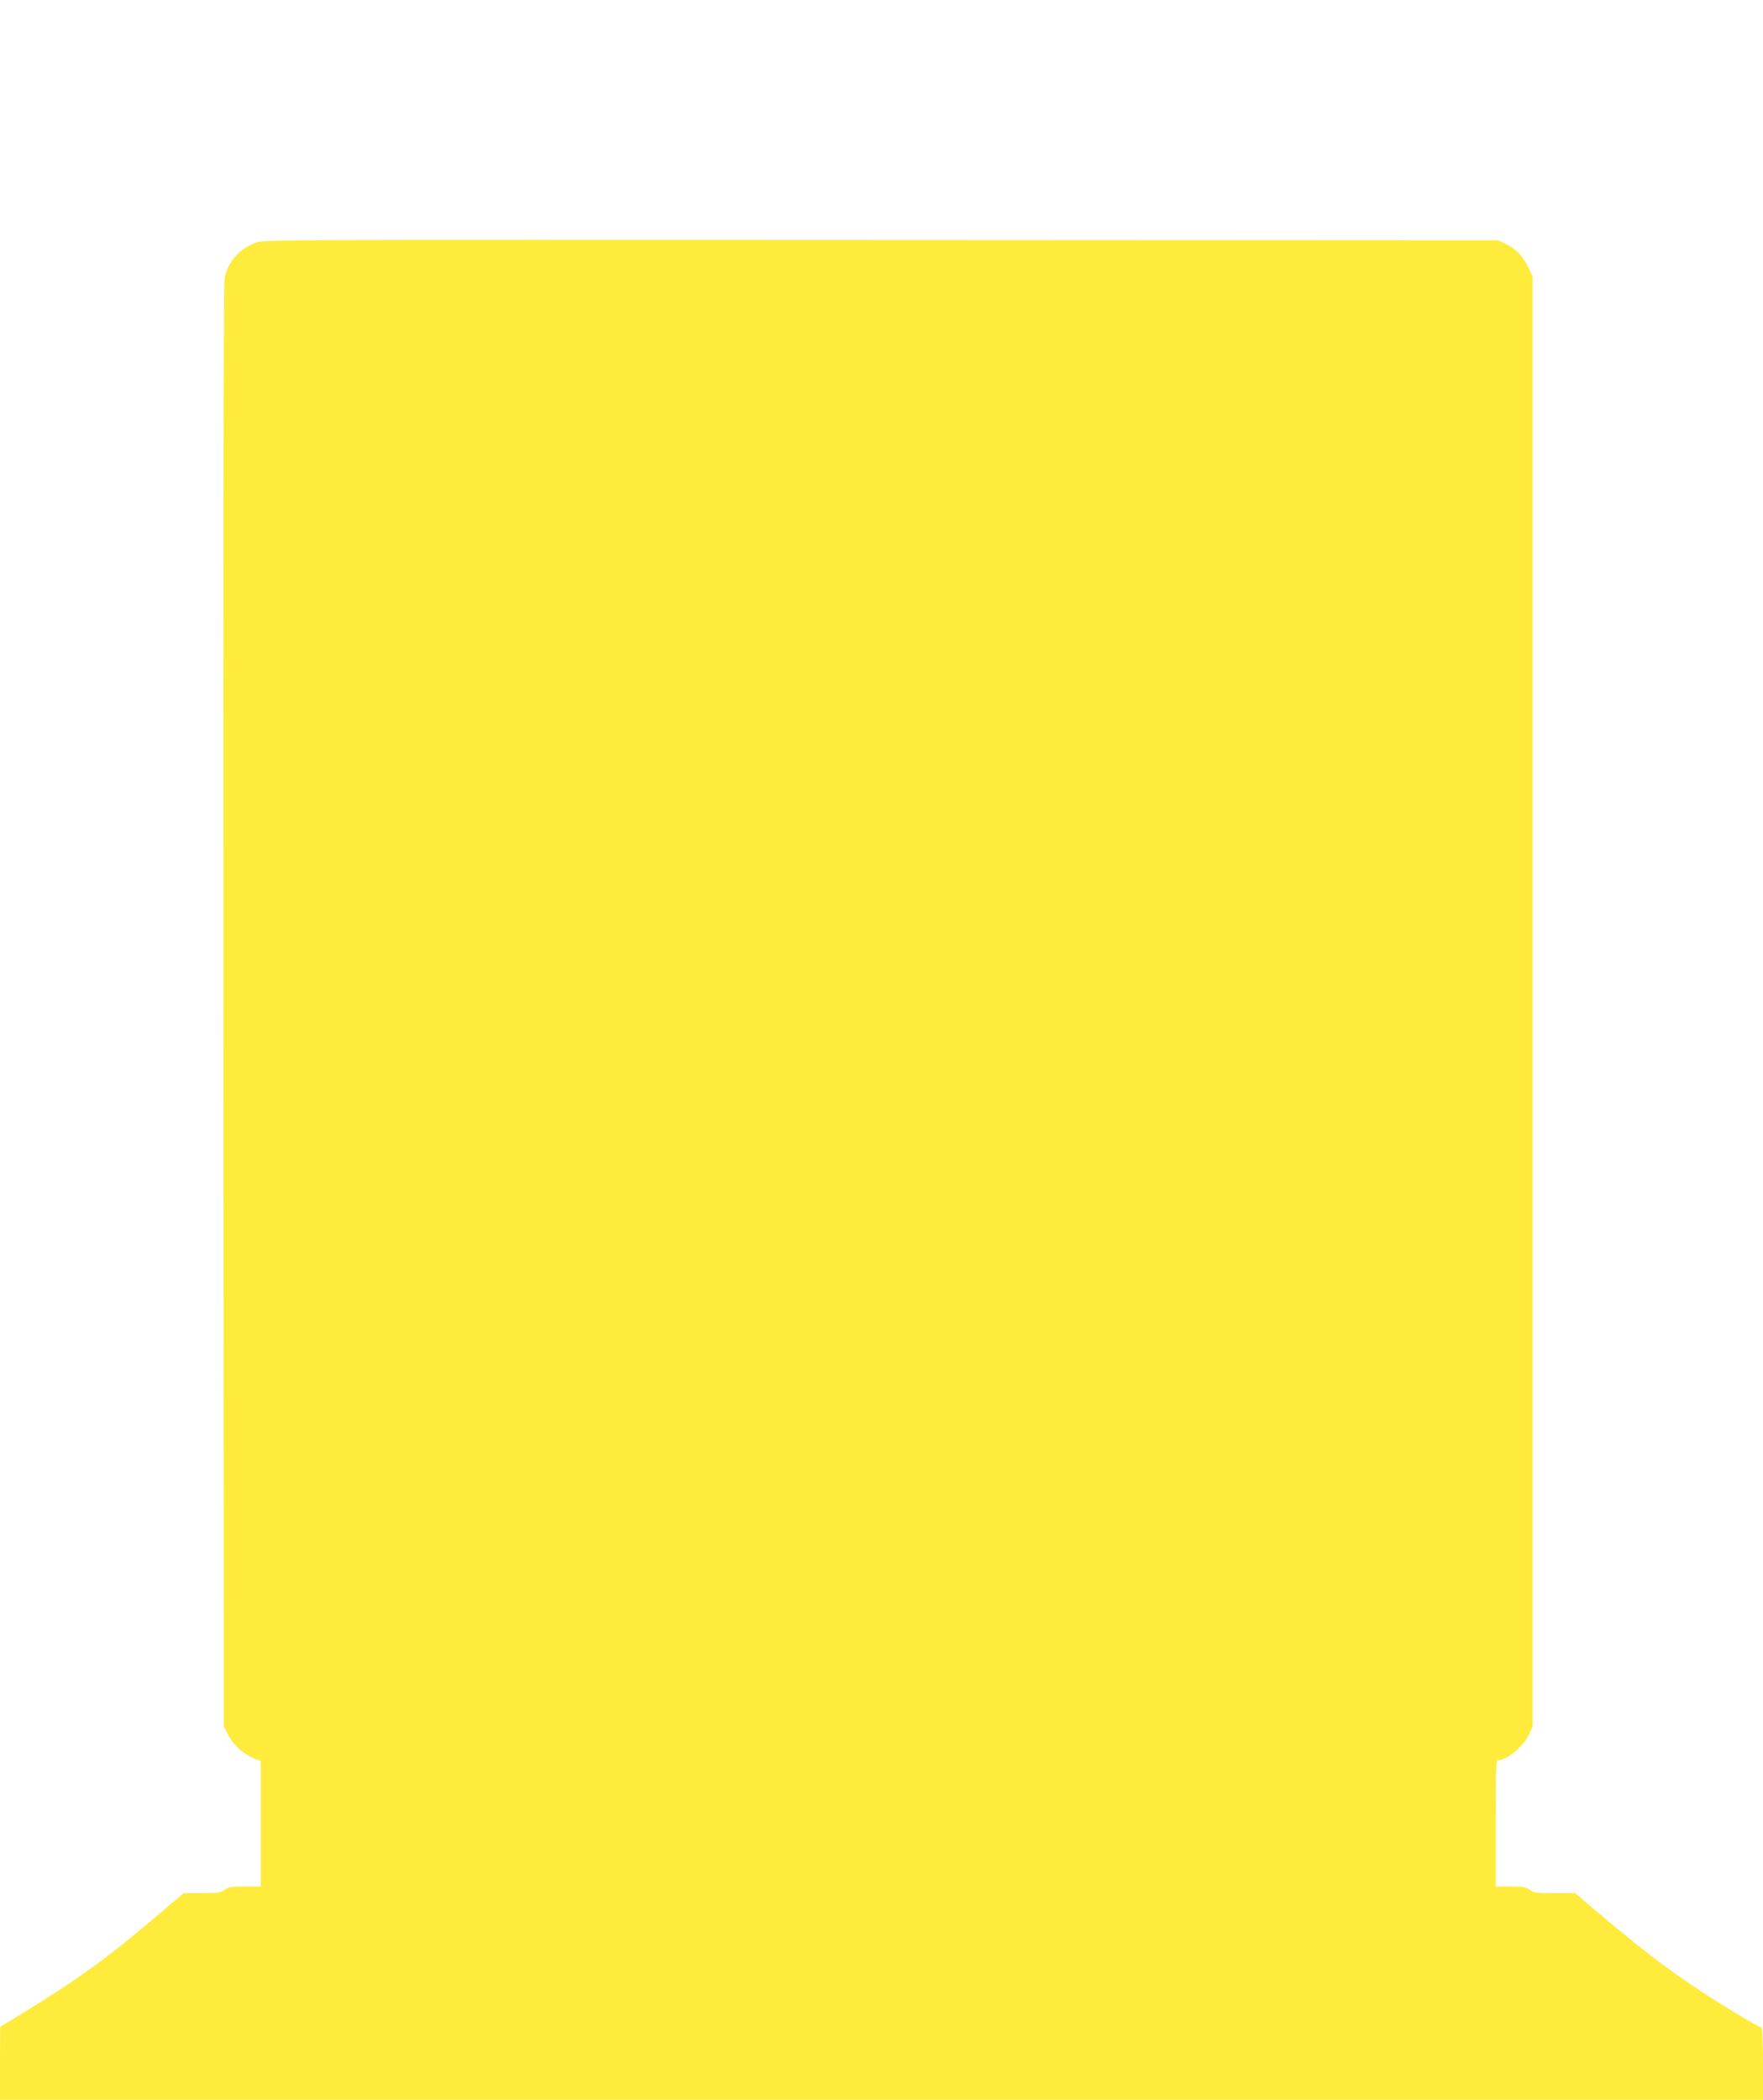 <?xml version="1.0" standalone="no"?>
<!DOCTYPE svg PUBLIC "-//W3C//DTD SVG 20010904//EN"
 "http://www.w3.org/TR/2001/REC-SVG-20010904/DTD/svg10.dtd">
<svg version="1.0" xmlns="http://www.w3.org/2000/svg"
 width="1075pt" height="1280pt" viewBox="0 0 1075 1280"
 preserveAspectRatio="xMidYMid meet">
<g transform="translate(0,1280) scale(0.1,-0.1)"
fill="#ffeb3b" stroke="none">
<path d="M1563 11322 c-100 -35 -172 -115 -193 -216 -7 -35 -9 -1384 -8 -4441
l3 -4390 25 -48 c31 -61 91 -117 153 -143 l47 -19 0 -382 0 -383 -97 0 c-82 0
-102 -4 -123 -20 -21 -17 -41 -20 -138 -20 l-112 0 -178 -151 c-281 -240 -481
-384 -819 -590 l-122 -74 -1 -222 0 -223 5375 0 5375 0 0 220 c0 132 -4 220
-9 220 -6 0 -73 38 -150 84 -317 192 -526 344 -856 625 l-130 111 -126 0
c-111 0 -129 2 -152 20 -21 17 -40 20 -116 20 l-91 0 0 385 c0 340 2 385 15
385 54 0 155 85 189 159 l21 46 0 4420 0 4420 -26 55 c-31 67 -79 116 -139
144 l-45 21 -3760 2 c-3589 2 -3762 2 -3812 -15z"/>
</g>
</svg>
